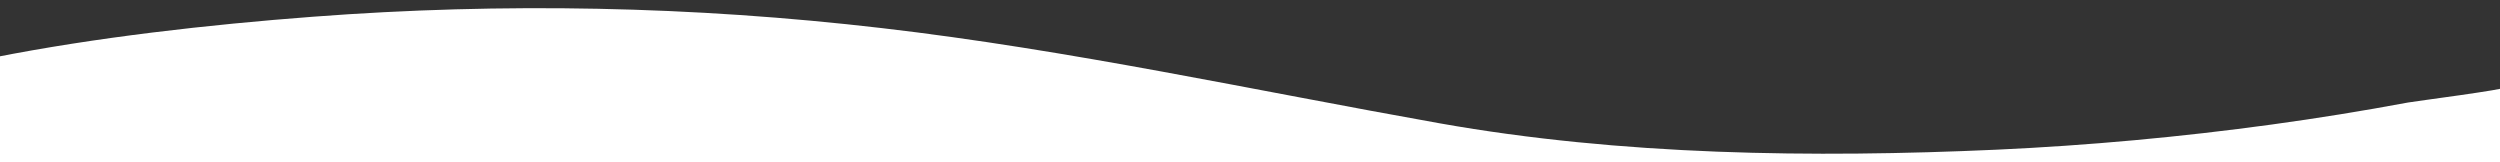 <?xml version="1.0" encoding="utf-8"?>
<!-- Generator: Adobe Illustrator 21.1.0, SVG Export Plug-In . SVG Version: 6.00 Build 0)  -->
<!DOCTYPE svg PUBLIC "-//W3C//DTD SVG 1.1//EN" "http://www.w3.org/Graphics/SVG/1.1/DTD/svg11.dtd">
<svg version="1.1" id="Layer_1" xmlns="http://www.w3.org/2000/svg" xmlns:xlink="http://www.w3.org/1999/xlink" x="0px" y="0px"
	 viewBox="0 0 1600 104" style="enable-background:new 0 0 1600 104;" xml:space="preserve">
<rect x="0" y="0" width="1600" height="104" fill="#333333" stroke="none"/>
<style type="text/css">
	.st0{display:none;}
	.st1{display:inline;fill:#FFFFFF;}
	.st2{fill:#FFFFFF;}
</style>
<g id="Layer_2">
</g>
<g id="Layer_1_1_" class="st0">
	<path class="st1" d="M1599.1,103.9c0-7.5,0-9.2,0-10.5c0,0-209.9-99.8-521.8-93.1C765.4,7.1,809.2,40.8,554.7,67.8
		C300.1,94.8,0,20.6,0,20.6v83.3H1599.1z"/>
</g>
<g id="Layer_3">
	<path class="st2" d="M1603.9,108.4H-4V36.8c65.4-12.9,137-21,204.4-26.1C321.6,1.5,443.7,3.9,564.5,18
		c119.8,13.9,238.1,39.8,356.8,60.9c115.9,20.6,238.9,22.2,356.5,16.9c58.9-2.7,117.7-8.1,176.1-16.1c29.2-4,58.3-8.7,87.3-14.1
		c4.3-0.8,62.6-8.3,62.6-9.8C1603.8,56.5,1603.9,108.4,1603.9,108.4z"/>
</g>
</svg>
